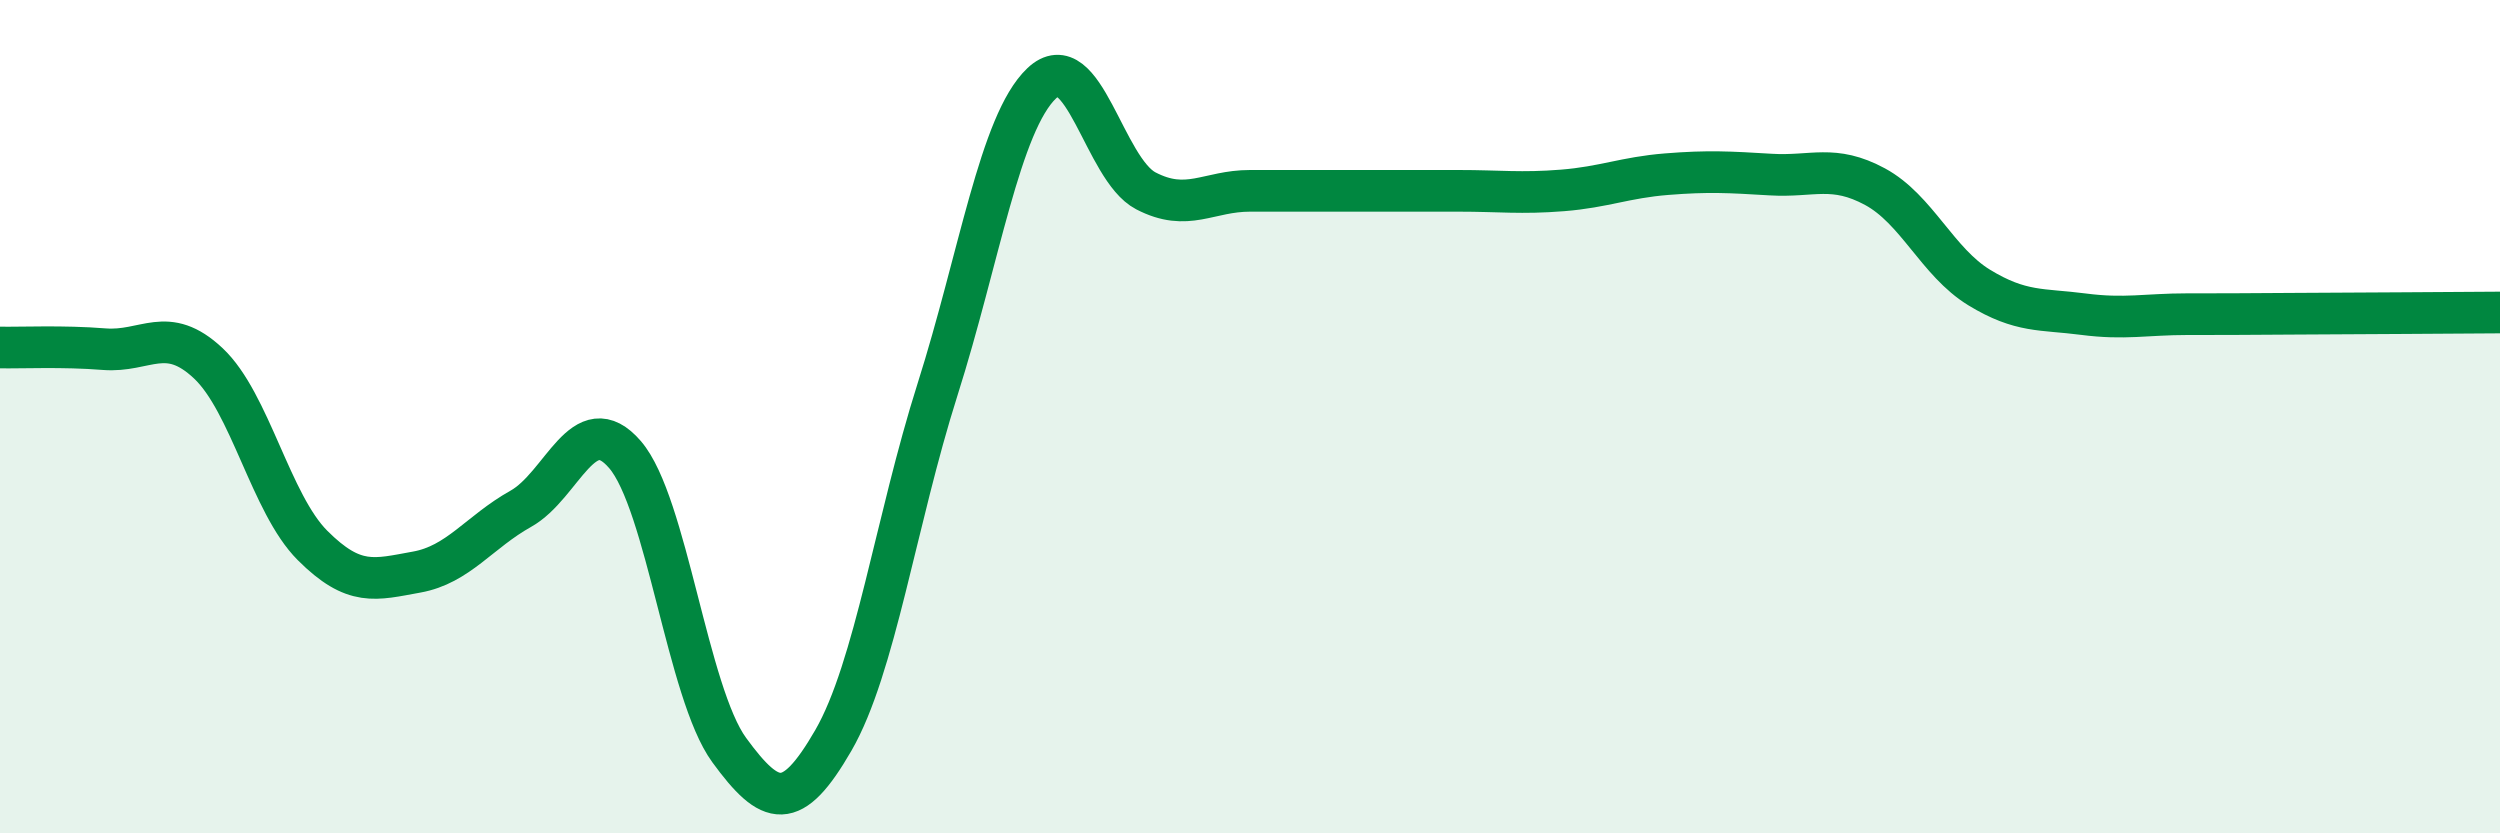 
    <svg width="60" height="20" viewBox="0 0 60 20" xmlns="http://www.w3.org/2000/svg">
      <path
        d="M 0,8.34 C 0.5,8.35 1.5,8.3 2.5,8.38 C 3.5,8.46 4,7.78 5,8.72 C 6,9.66 6.5,12.09 7.5,13.09 C 8.5,14.09 9,13.91 10,13.73 C 11,13.55 11.5,12.77 12.5,12.21 C 13.5,11.65 14,9.75 15,10.91 C 16,12.07 16.5,16.63 17.5,18 C 18.5,19.37 19,19.5 20,17.77 C 21,16.04 21.5,12.5 22.5,9.35 C 23.5,6.2 24,2.95 25,2 C 26,1.05 26.5,4.06 27.5,4.58 C 28.5,5.1 29,4.58 30,4.58 C 31,4.58 31.5,4.58 32.5,4.58 C 33.5,4.58 34,4.58 35,4.58 C 36,4.58 36.5,4.65 37.5,4.57 C 38.5,4.49 39,4.26 40,4.18 C 41,4.1 41.5,4.13 42.5,4.19 C 43.5,4.25 44,3.94 45,4.48 C 46,5.02 46.5,6.29 47.5,6.9 C 48.5,7.51 49,7.41 50,7.54 C 51,7.67 51.5,7.54 52.5,7.54 C 53.5,7.54 53.5,7.54 55,7.53 C 56.5,7.52 59,7.51 60,7.5L60 20L0 20Z"
        fill="#008740"
        opacity="0.1"
        stroke-linecap="round"
        stroke-linejoin="round"
      />
      <path
        d="M 0,8.34 C 0.5,8.35 1.5,8.3 2.5,8.38 C 3.5,8.46 4,7.78 5,8.72 C 6,9.66 6.5,12.09 7.5,13.09 C 8.5,14.09 9,13.91 10,13.73 C 11,13.55 11.5,12.77 12.5,12.21 C 13.5,11.65 14,9.75 15,10.91 C 16,12.07 16.5,16.63 17.5,18 C 18.5,19.37 19,19.5 20,17.77 C 21,16.04 21.5,12.5 22.5,9.35 C 23.5,6.2 24,2.95 25,2 C 26,1.05 26.5,4.06 27.5,4.58 C 28.5,5.1 29,4.58 30,4.58 C 31,4.58 31.5,4.58 32.5,4.58 C 33.5,4.58 34,4.58 35,4.58 C 36,4.58 36.5,4.65 37.5,4.57 C 38.5,4.49 39,4.26 40,4.18 C 41,4.1 41.5,4.13 42.5,4.19 C 43.5,4.25 44,3.94 45,4.48 C 46,5.02 46.5,6.29 47.5,6.9 C 48.5,7.51 49,7.41 50,7.54 C 51,7.67 51.5,7.54 52.5,7.54 C 53.5,7.54 53.5,7.54 55,7.53 C 56.5,7.52 59,7.51 60,7.5"
        stroke="#008740"
        stroke-width="1"
        fill="none"
        stroke-linecap="round"
        stroke-linejoin="round"
      />
    </svg>
  